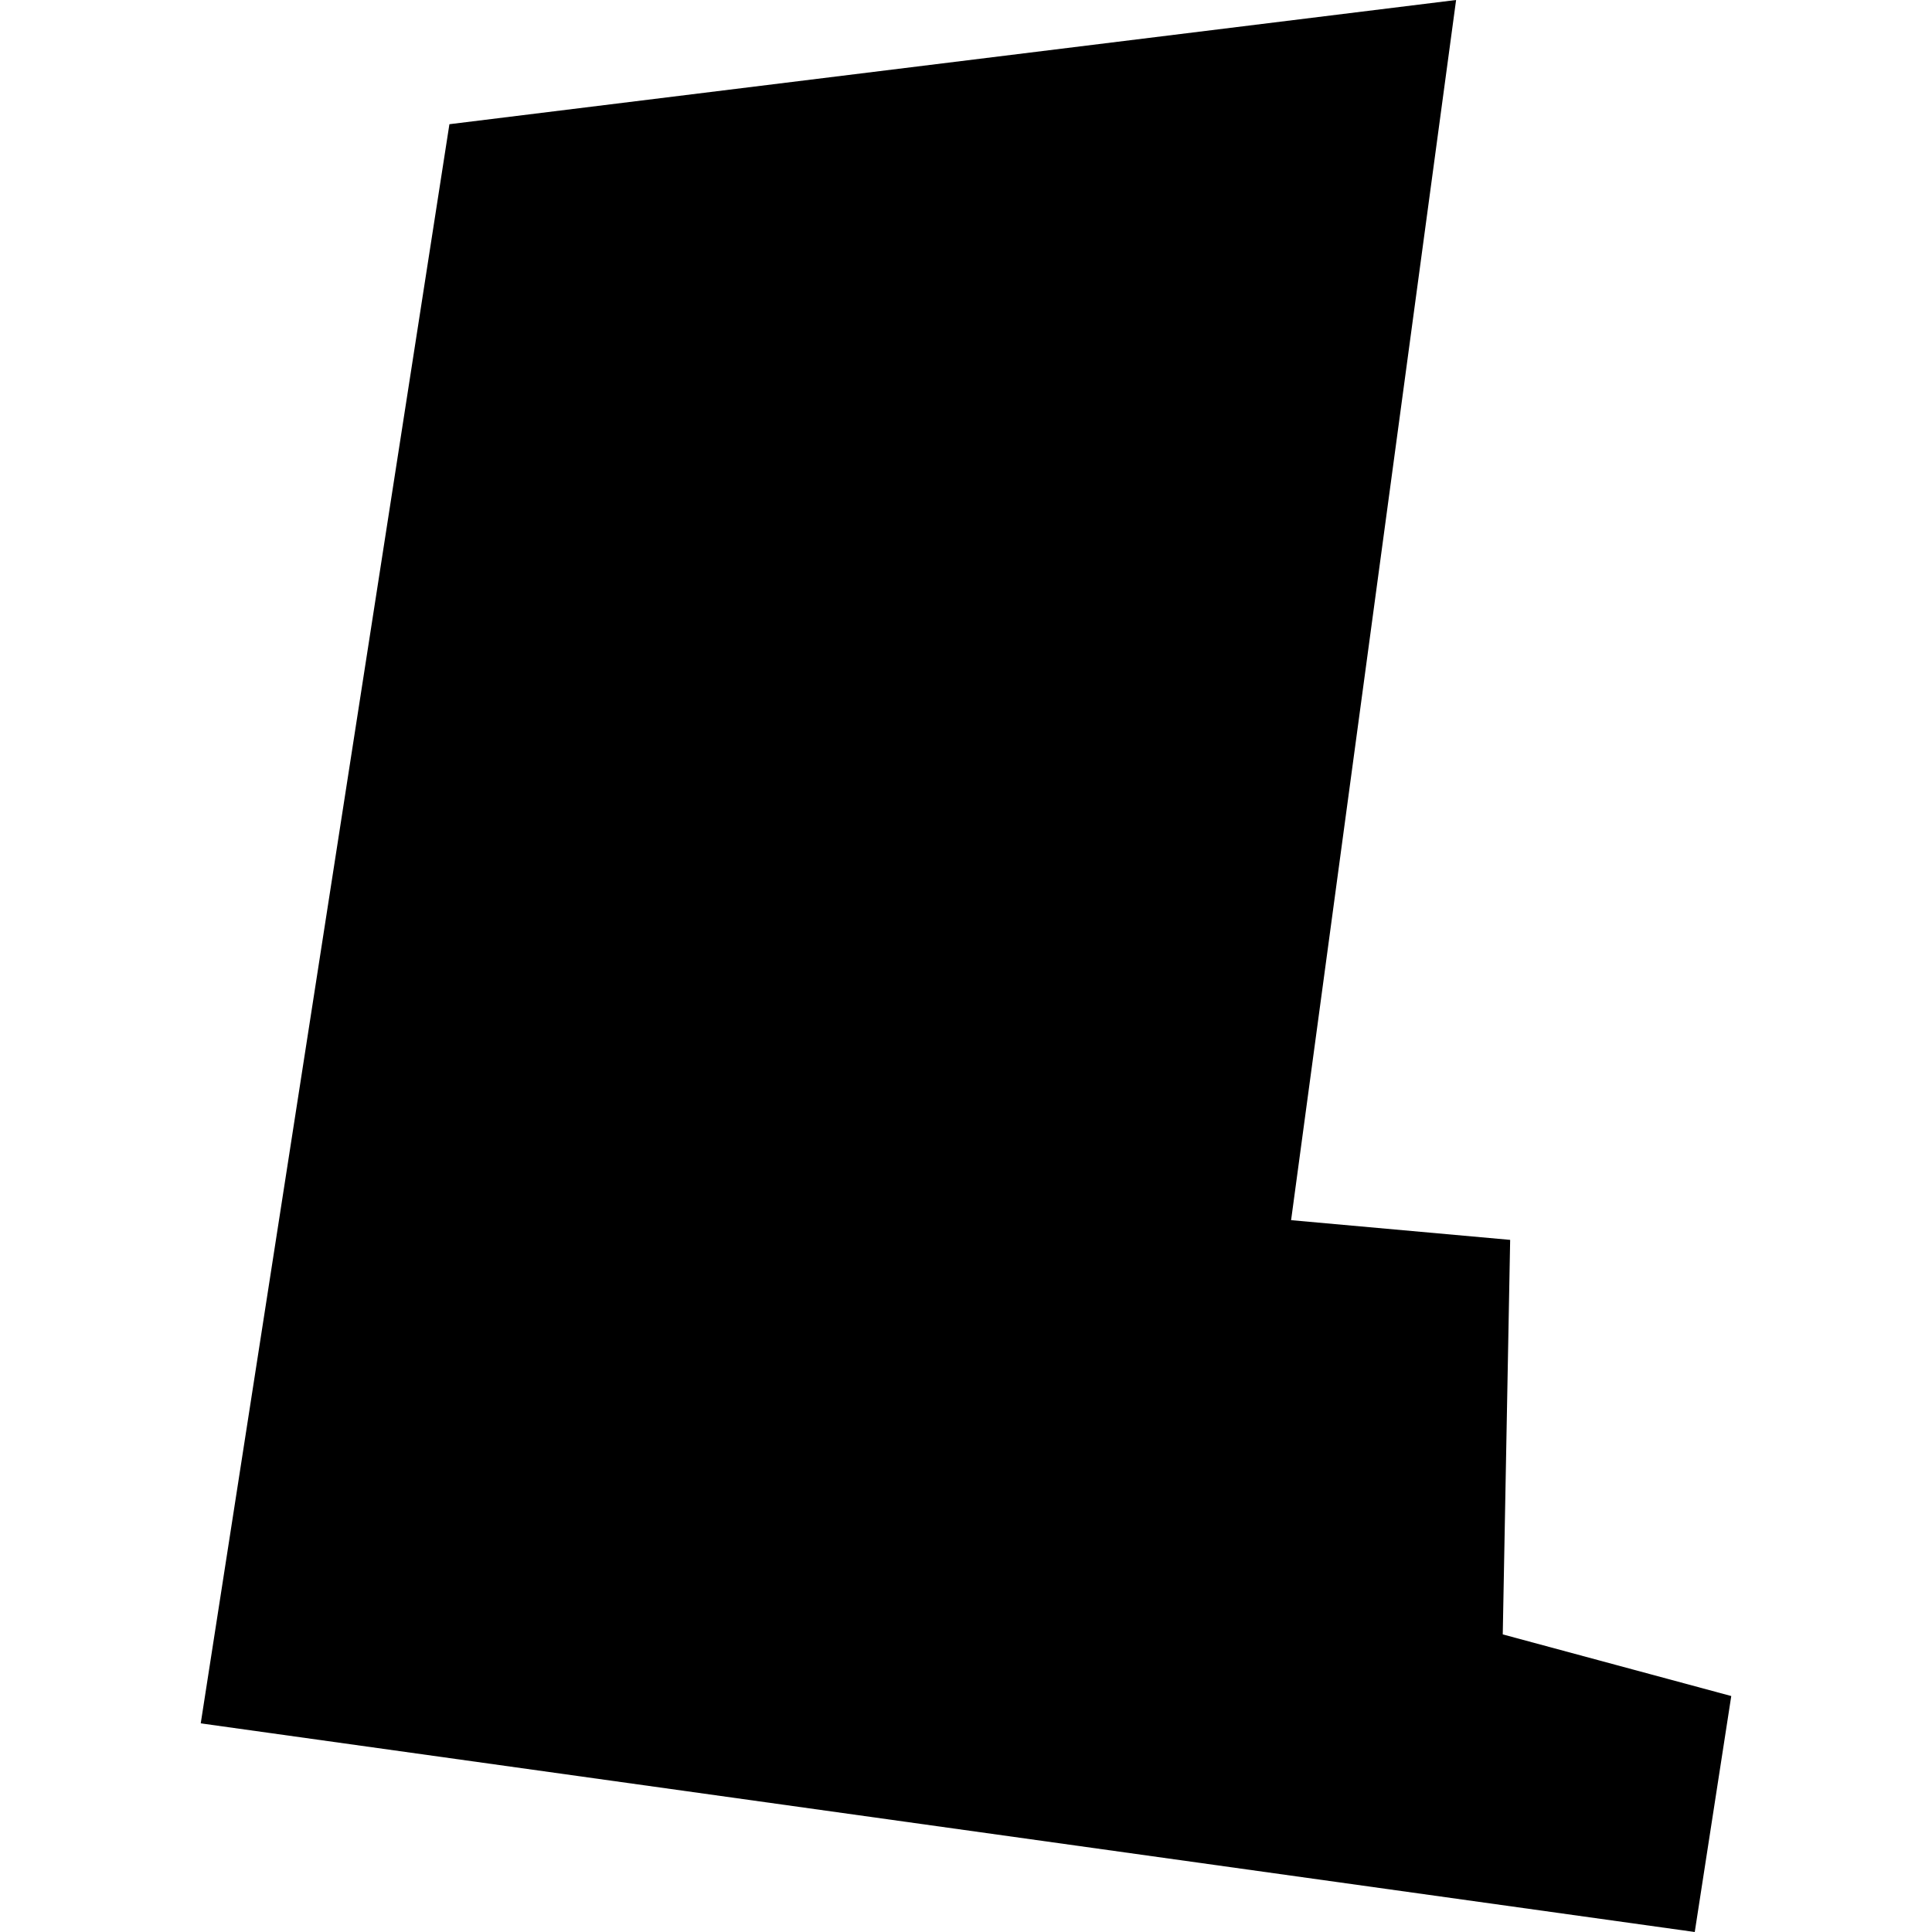 <?xml version="1.0" encoding="utf-8" standalone="no"?>
<!DOCTYPE svg PUBLIC "-//W3C//DTD SVG 1.1//EN"
  "http://www.w3.org/Graphics/SVG/1.1/DTD/svg11.dtd">
<!-- Created with matplotlib (https://matplotlib.org/) -->
<svg height="288pt" version="1.1" viewBox="0 0 288 288" width="288pt" xmlns="http://www.w3.org/2000/svg" xmlns:xlink="http://www.w3.org/1999/xlink">
 <defs>
  <style type="text/css">
*{stroke-linecap:butt;stroke-linejoin:round;}
  </style>
 </defs>
 <g id="figure_1">
  <g id="patch_1">
   <path d="M 0 288 
L 288 288 
L 288 0 
L 0 0 
z
" style="fill:none;opacity:0;"/>
  </g>
  <g id="axes_1">
   <g id="PatchCollection_1">
    <path clip-path="url(#p5204394bfb)" d="M 66.993 18.516 
L 217.058 0 
L 192.461 181.888 
L 225.117 184.826 
L 224.013 243.637 
L 258.077 252.825 
L 252.634 288 
L 29.923 256.898 
L 66.993 18.516 
"/>
   </g>
  </g>
 </g>
 <defs>
  <clipPath id="p5204394bfb">
   <rect height="288" width="228.154" x="29.923" y="0"/>
  </clipPath>
 </defs>
</svg>
